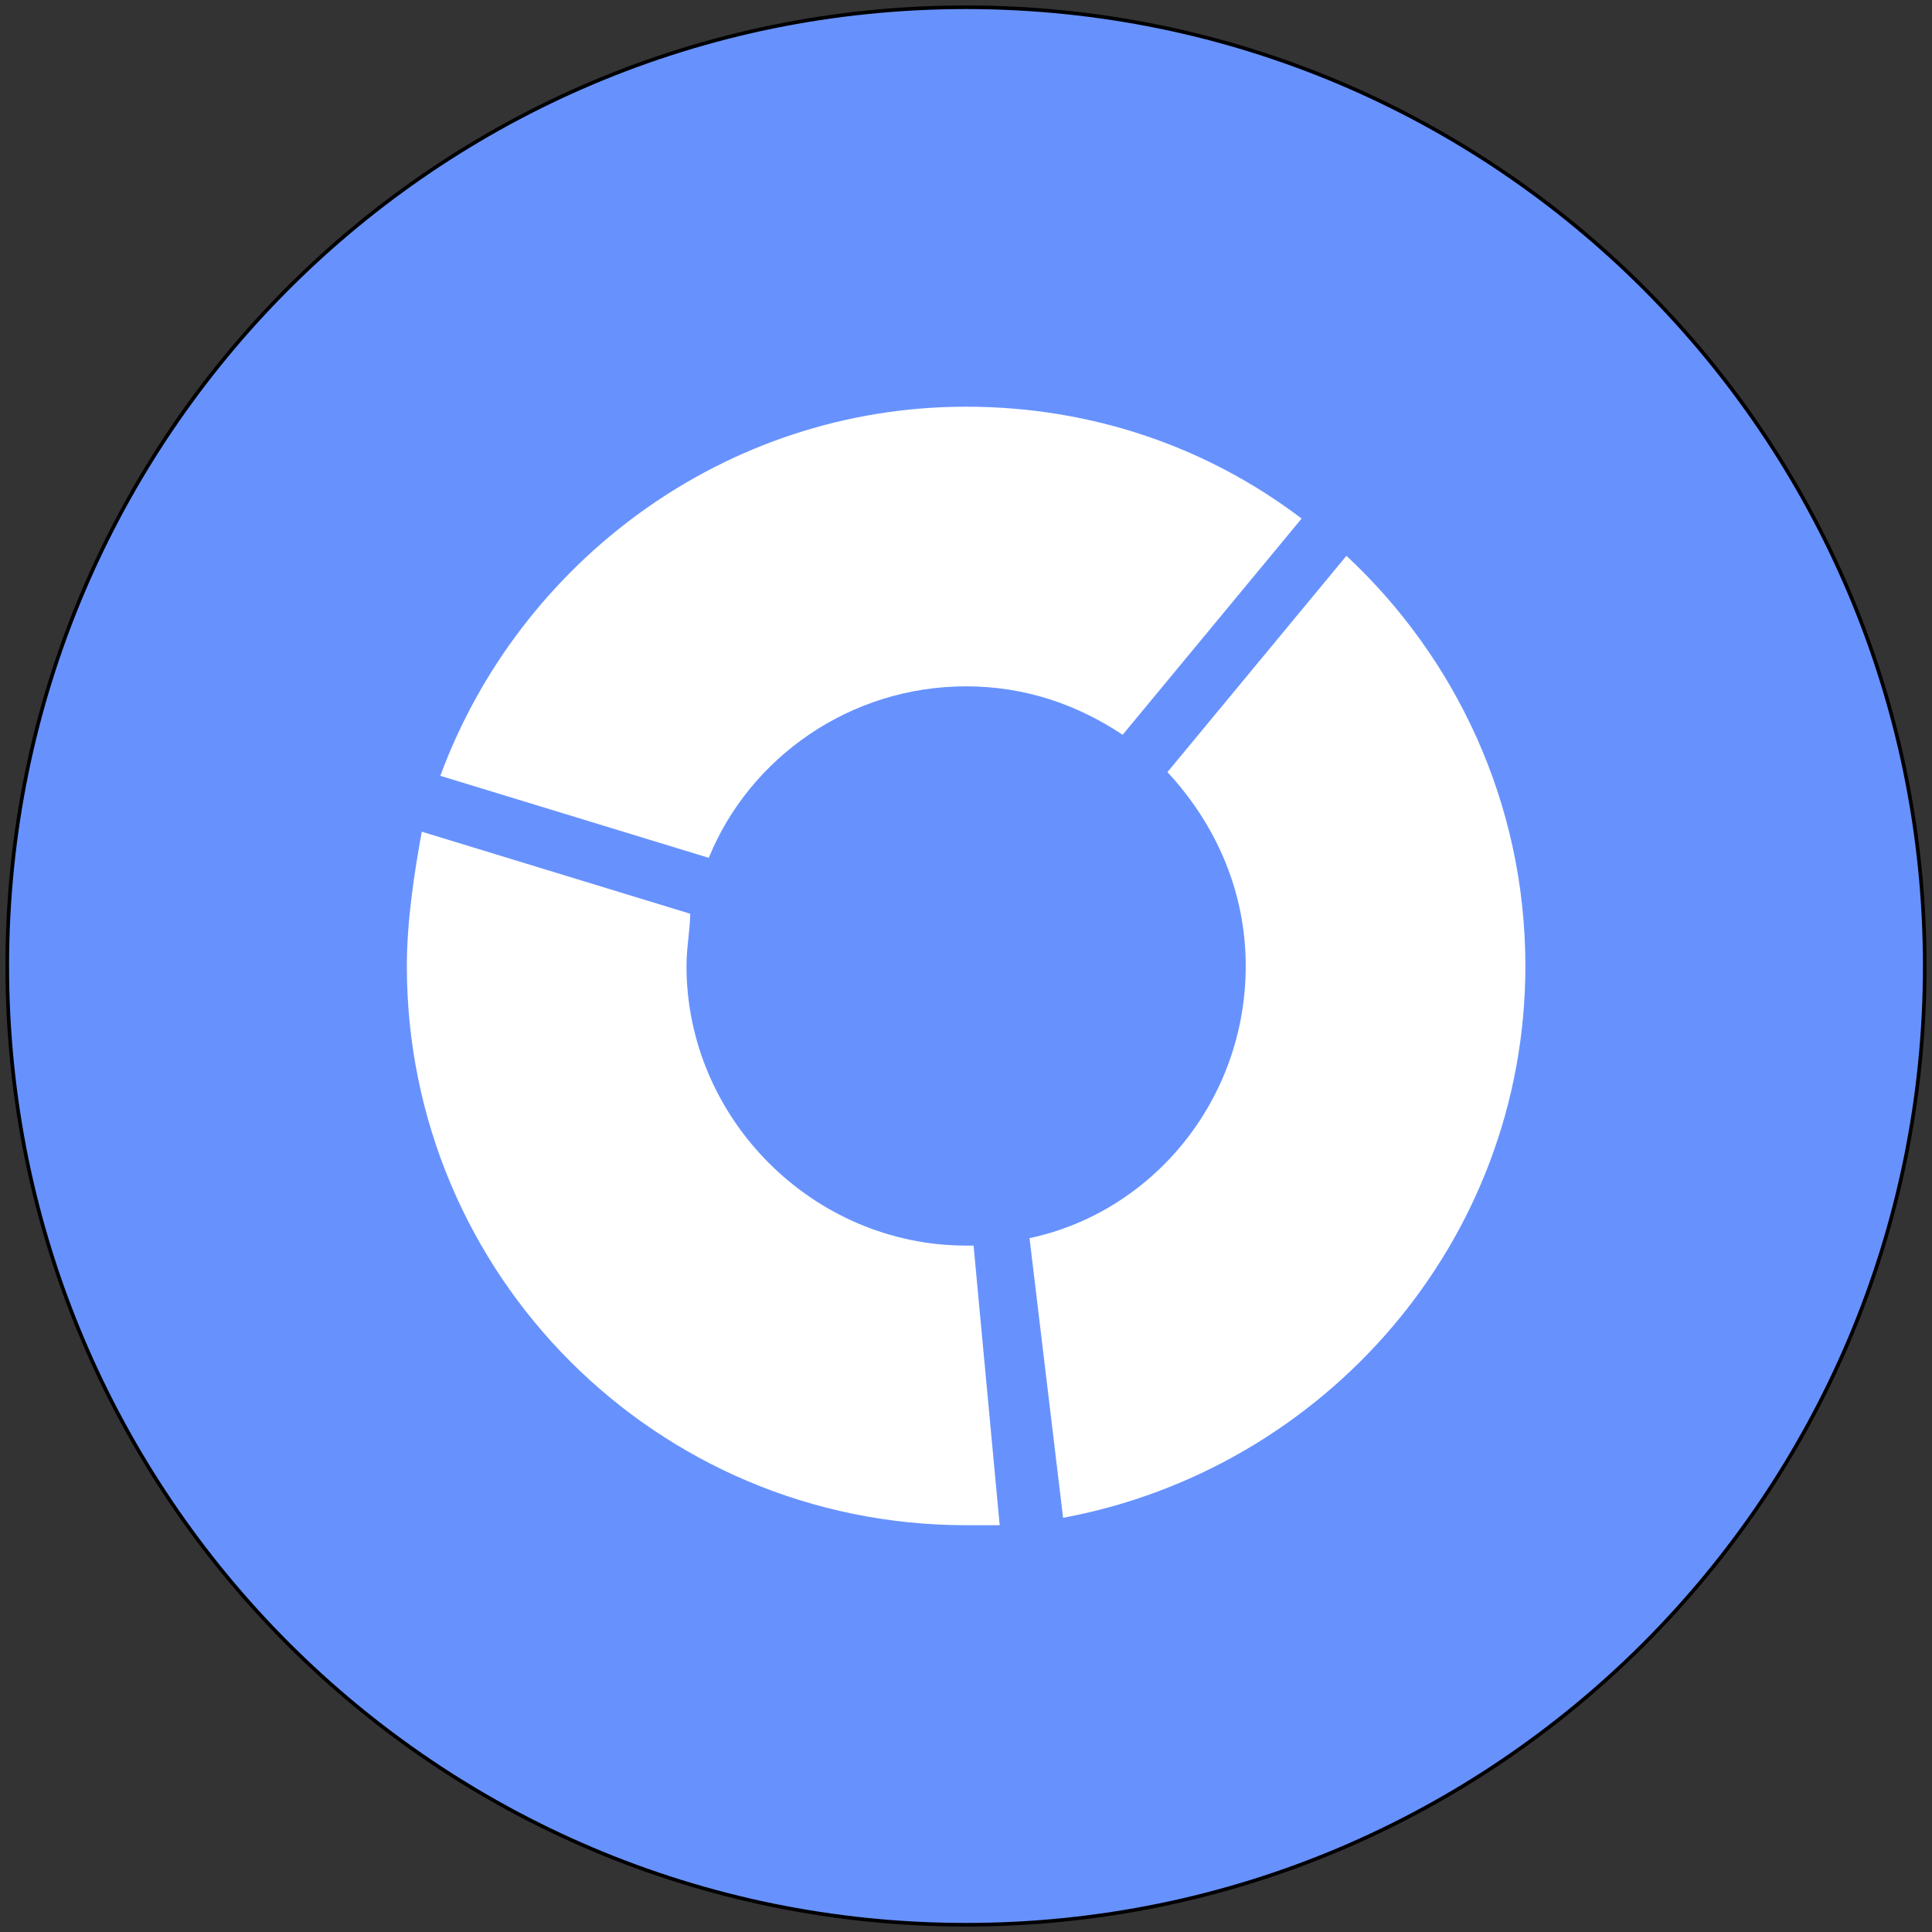 <?xml version="1.0" encoding="UTF-8"?> <svg xmlns="http://www.w3.org/2000/svg" width="377" height="377" viewBox="0 0 377 377" fill="none"><rect x="0" y="0" width="377" height="377" fill="#333333" stroke="none"/> <path d="M375.584 188.5C375.584 291.824 291.824 375.584 188.5 375.584C85.177 375.584 1.417 291.824 1.417 188.5C1.417 85.177 85.177 1.417 188.5 1.417C291.824 1.417 375.584 85.177 375.584 188.5Z" fill="#6792FE" stroke="black" stroke-width="0.708"></path> <g clip-path="url(#clip0_2866_22274)"> <path d="M188.509 133.927C200.147 133.927 210.342 137.565 219.067 143.382L253.989 101.191C235.8 87.365 213.246 79.362 188.509 79.362C141.218 79.362 101.203 109.922 85.924 151.389L138.308 167.395C146.308 147.751 165.958 133.927 188.509 133.927Z" fill="white"></path> <path d="M188.522 243.056C158.693 243.056 133.956 218.326 133.956 188.493C133.956 184.852 134.683 181.218 134.683 178.304L82.299 162.292C80.847 170.304 79.389 179.763 79.389 188.487C79.389 248.873 128.135 297.622 188.522 297.622C191.433 297.622 192.163 297.622 195.074 297.622L189.977 243.056C189.253 243.056 189.253 243.056 188.522 243.056Z" fill="white"></path> <path d="M262.735 108.46L227.809 150.664C237.267 160.853 243.084 173.946 243.084 188.493C243.084 214.679 224.895 236.508 200.896 241.607L207.444 296.177C258.369 286.712 297.654 242.332 297.654 188.493C297.654 156.488 283.831 128.107 262.735 108.46Z" fill="white"></path> </g> <defs> <clipPath id="clip0_2866_22274"> <rect width="54.535" height="54.535" fill="white" transform="translate(79.389 79.365) scale(4.002)"></rect> </clipPath> </defs> </svg> 
